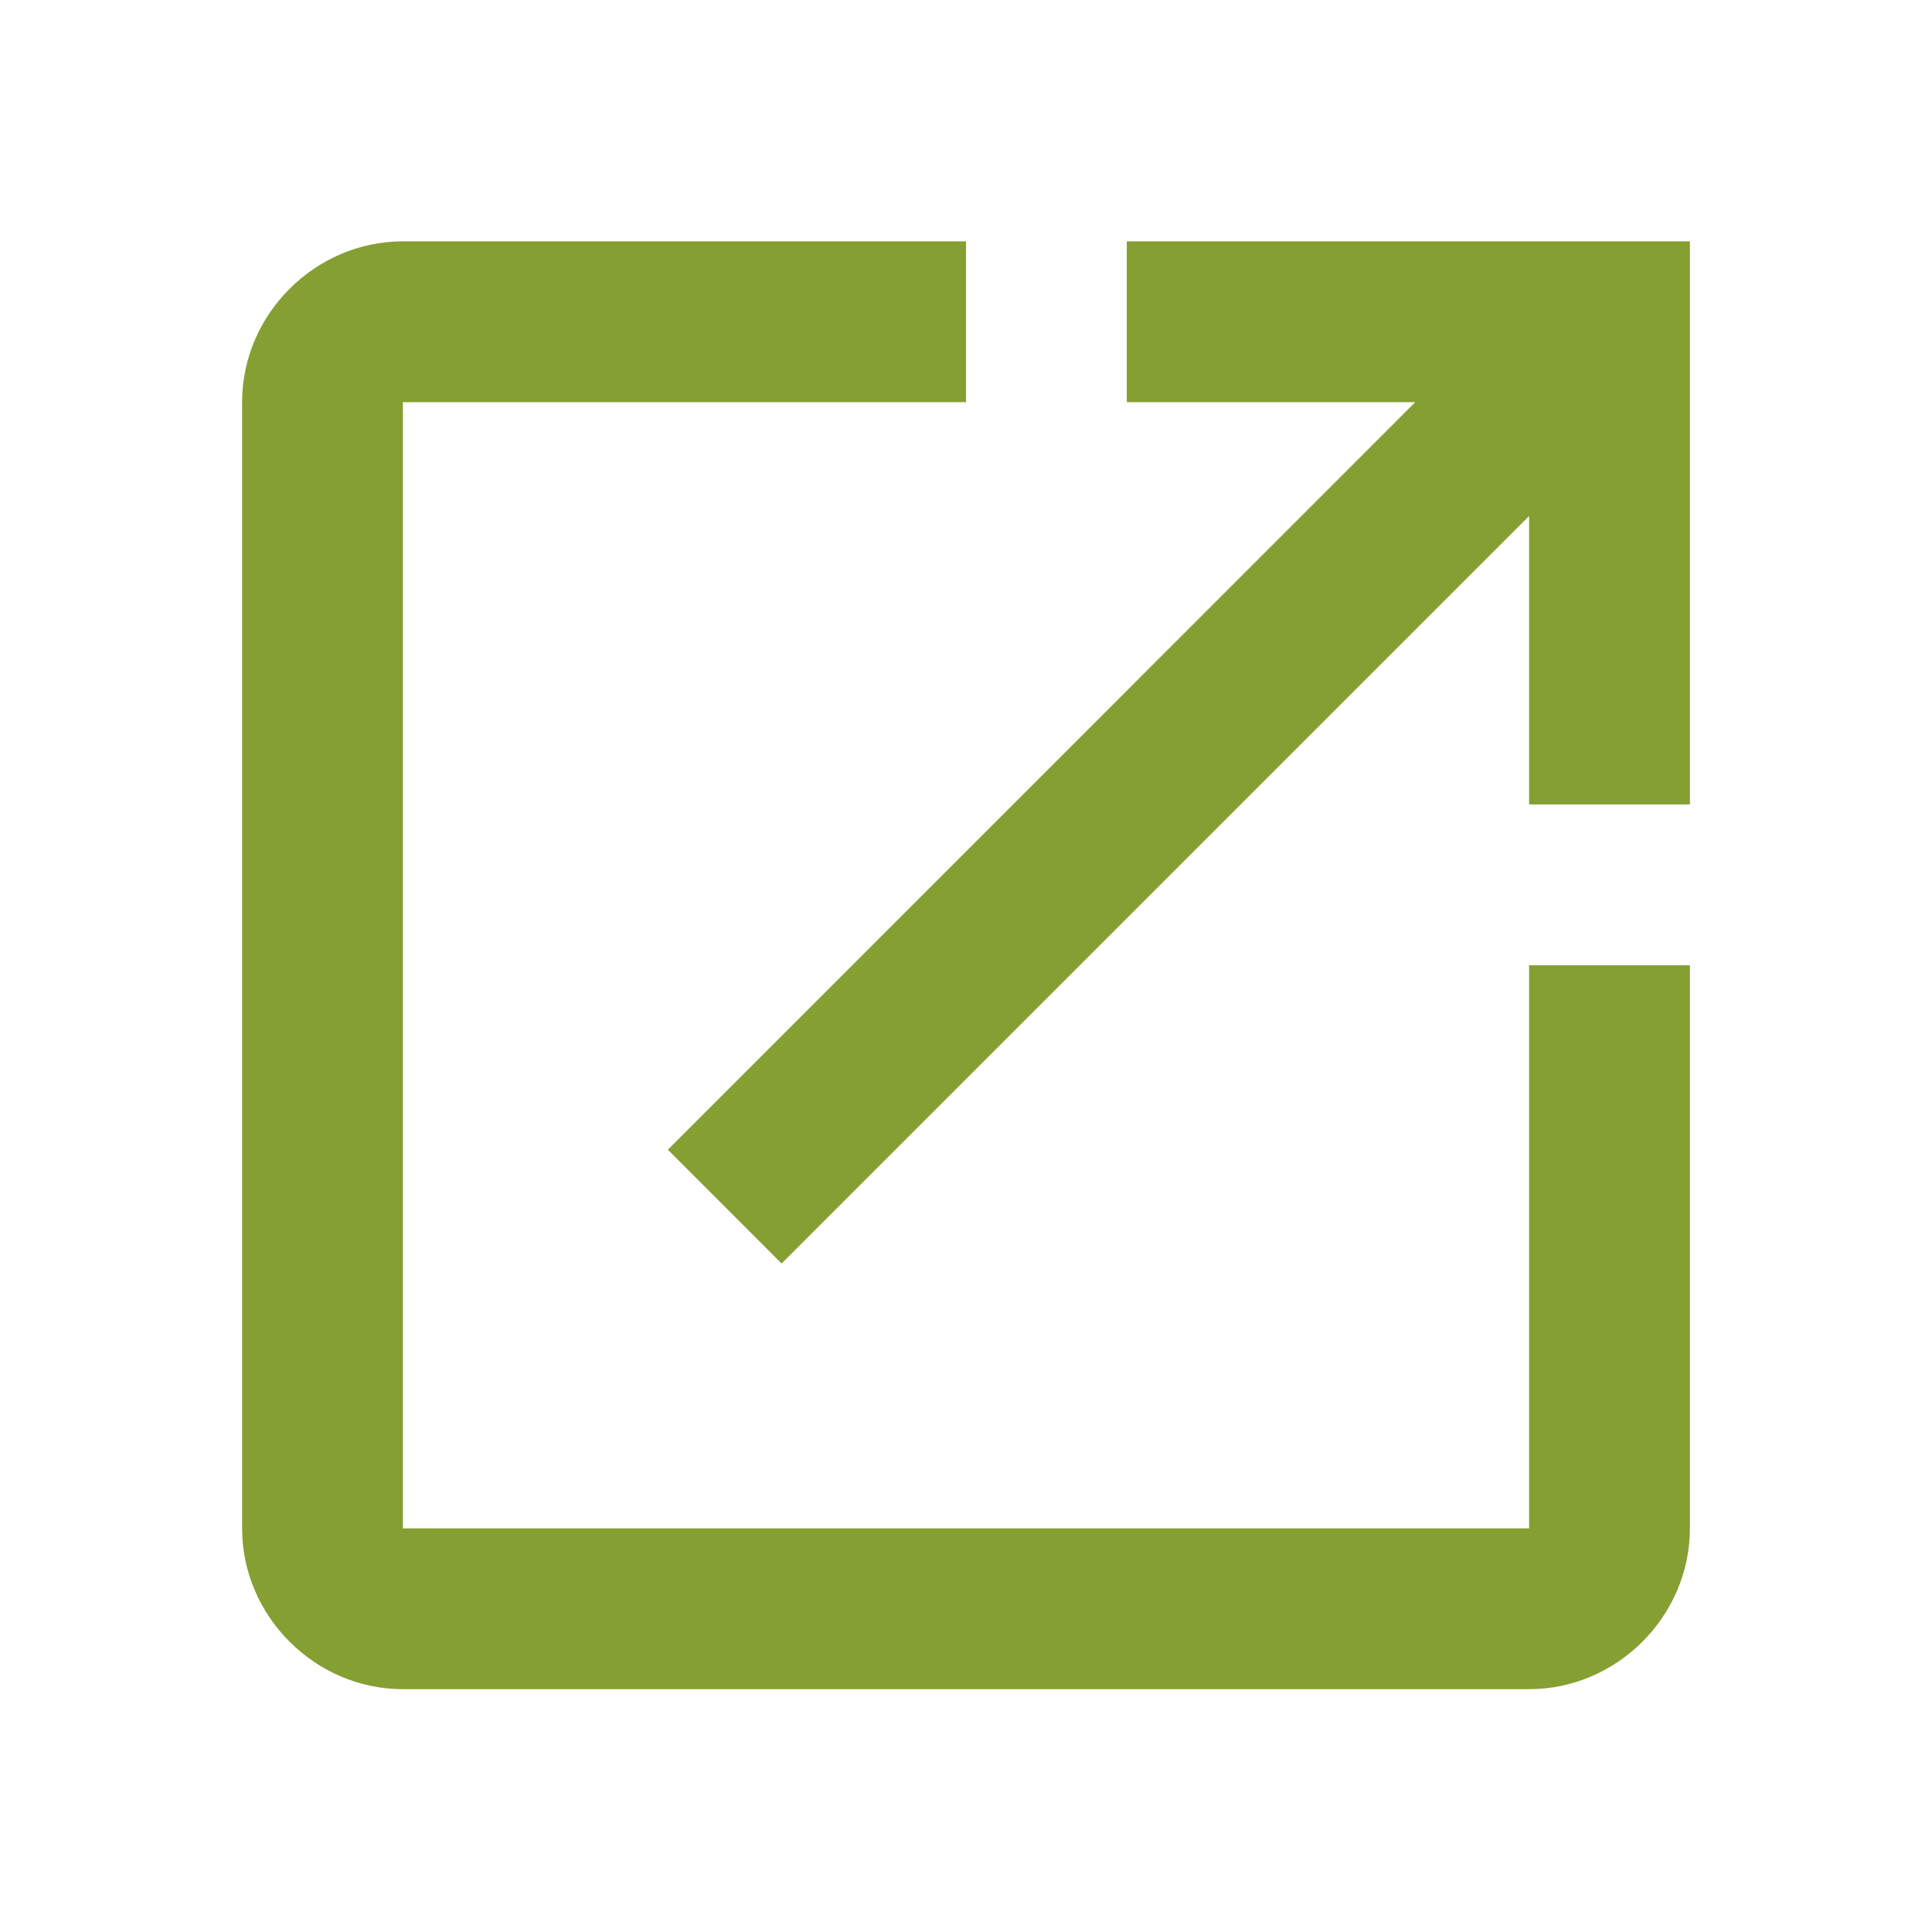 <?xml version="1.0" encoding="UTF-8"?> <svg xmlns="http://www.w3.org/2000/svg" width="13" height="13" viewBox="0 0 13 13" fill="none"><path d="M2.711 1.624C2.12 1.624 1.629 2.115 1.629 2.706V10.284C1.629 10.875 2.12 11.366 2.711 11.366H10.289C10.88 11.366 11.371 10.875 11.371 10.284V6.495H10.289V10.284H2.711V2.706H6.5V1.624H2.711ZM7.582 1.624V2.706H9.523L4.494 7.736L5.259 8.502L10.289 3.472V5.413H11.371V1.624H7.582Z" fill="#859F32"></path></svg> 